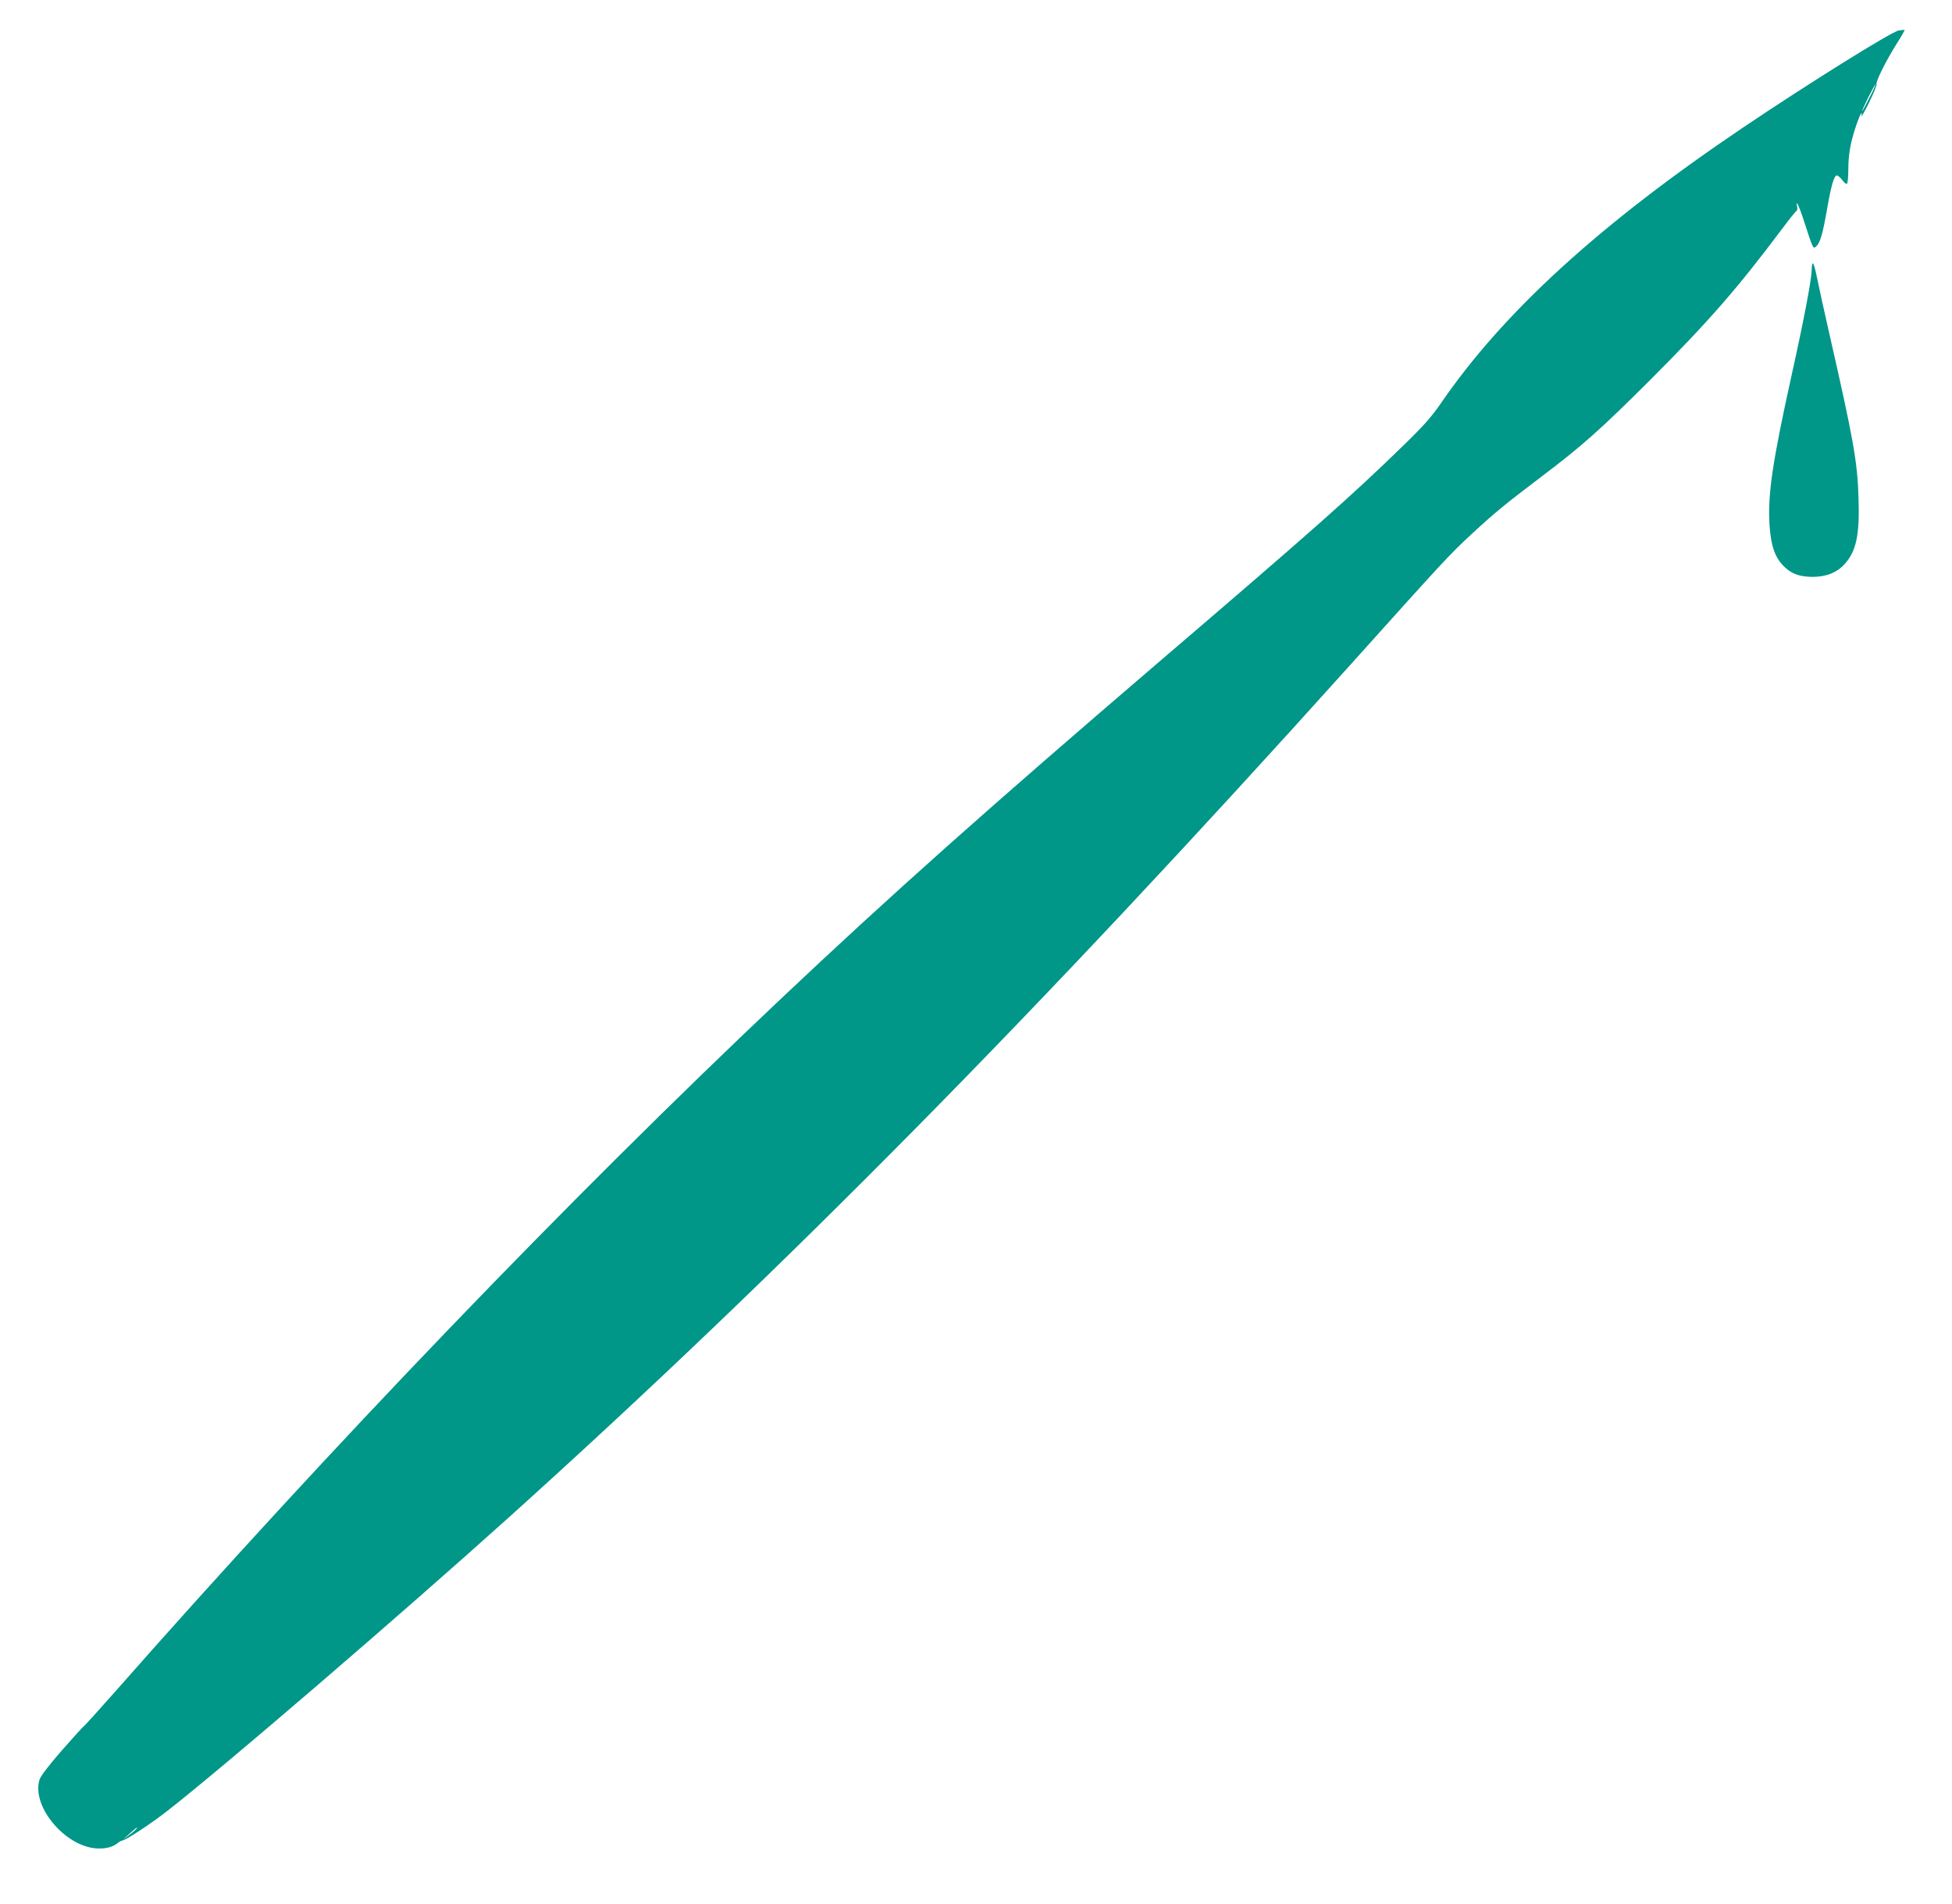 <?xml version="1.0" standalone="no"?>
<!DOCTYPE svg PUBLIC "-//W3C//DTD SVG 20010904//EN"
 "http://www.w3.org/TR/2001/REC-SVG-20010904/DTD/svg10.dtd">
<svg version="1.0" xmlns="http://www.w3.org/2000/svg"
 width="1280pt" height="1248pt" viewBox="0 0 1280 1248"
 preserveAspectRatio="xMidYMid meet">
<g transform="translate(0,1248) scale(0.1,-0.1)"
fill="#009688" stroke="none">
<path d="M12450 12280 c-49 -9 -597 -351 -1020 -636 -938 -632 -1573 -1211
-1983 -1810 -60 -87 -114 -148 -247 -277 -334 -325 -585 -548 -1603 -1419
-1123 -962 -1758 -1528 -2472 -2202 -1393 -1315 -2957 -2942 -4374 -4551 -107
-121 -198 -221 -202 -223 -5 -2 -68 -72 -142 -156 -84 -96 -139 -168 -147
-191 -57 -172 162 -438 371 -453 59 -4 108 8 141 35 9 8 23 15 31 17 25 3 187
110 292 192 372 290 1526 1282 2245 1929 1793 1615 3466 3309 5509 5580 625
696 657 730 796 859 154 143 220 197 460 379 269 203 390 311 716 636 388 389
568 595 869 996 45 61 86 111 91 113 5 2 6 16 3 30 -11 52 15 -2 46 -99 60
-185 59 -183 81 -163 24 22 42 84 69 239 27 157 47 225 65 225 7 0 23 -14 35
-30 12 -17 26 -28 31 -25 5 4 9 43 9 89 0 99 13 176 46 276 25 78 50 128 40
80 -3 -14 19 25 49 85 30 61 53 116 50 123 -6 17 61 152 132 265 31 48 54 89
52 91 -2 1 -20 -1 -39 -4z m-194 -446 c-25 -49 -45 -86 -45 -82 -1 11 83 178
87 174 2 -2 -17 -44 -42 -92z m-11361 -11343 c-3 -5 -24 -24 -48 -41 l-42 -32
45 41 c46 41 56 48 45 32z"/>
<path d="M11887 10754 c-4 -4 -7 -22 -7 -40 0 -62 -49 -322 -134 -704 -124
-562 -154 -770 -143 -965 9 -145 36 -222 99 -282 48 -46 99 -64 183 -65 90 0
160 28 211 84 77 85 99 192 91 434 -7 239 -34 386 -192 1079 -35 154 -72 322
-82 373 -10 51 -22 90 -26 86z"/>
</g>
</svg>
